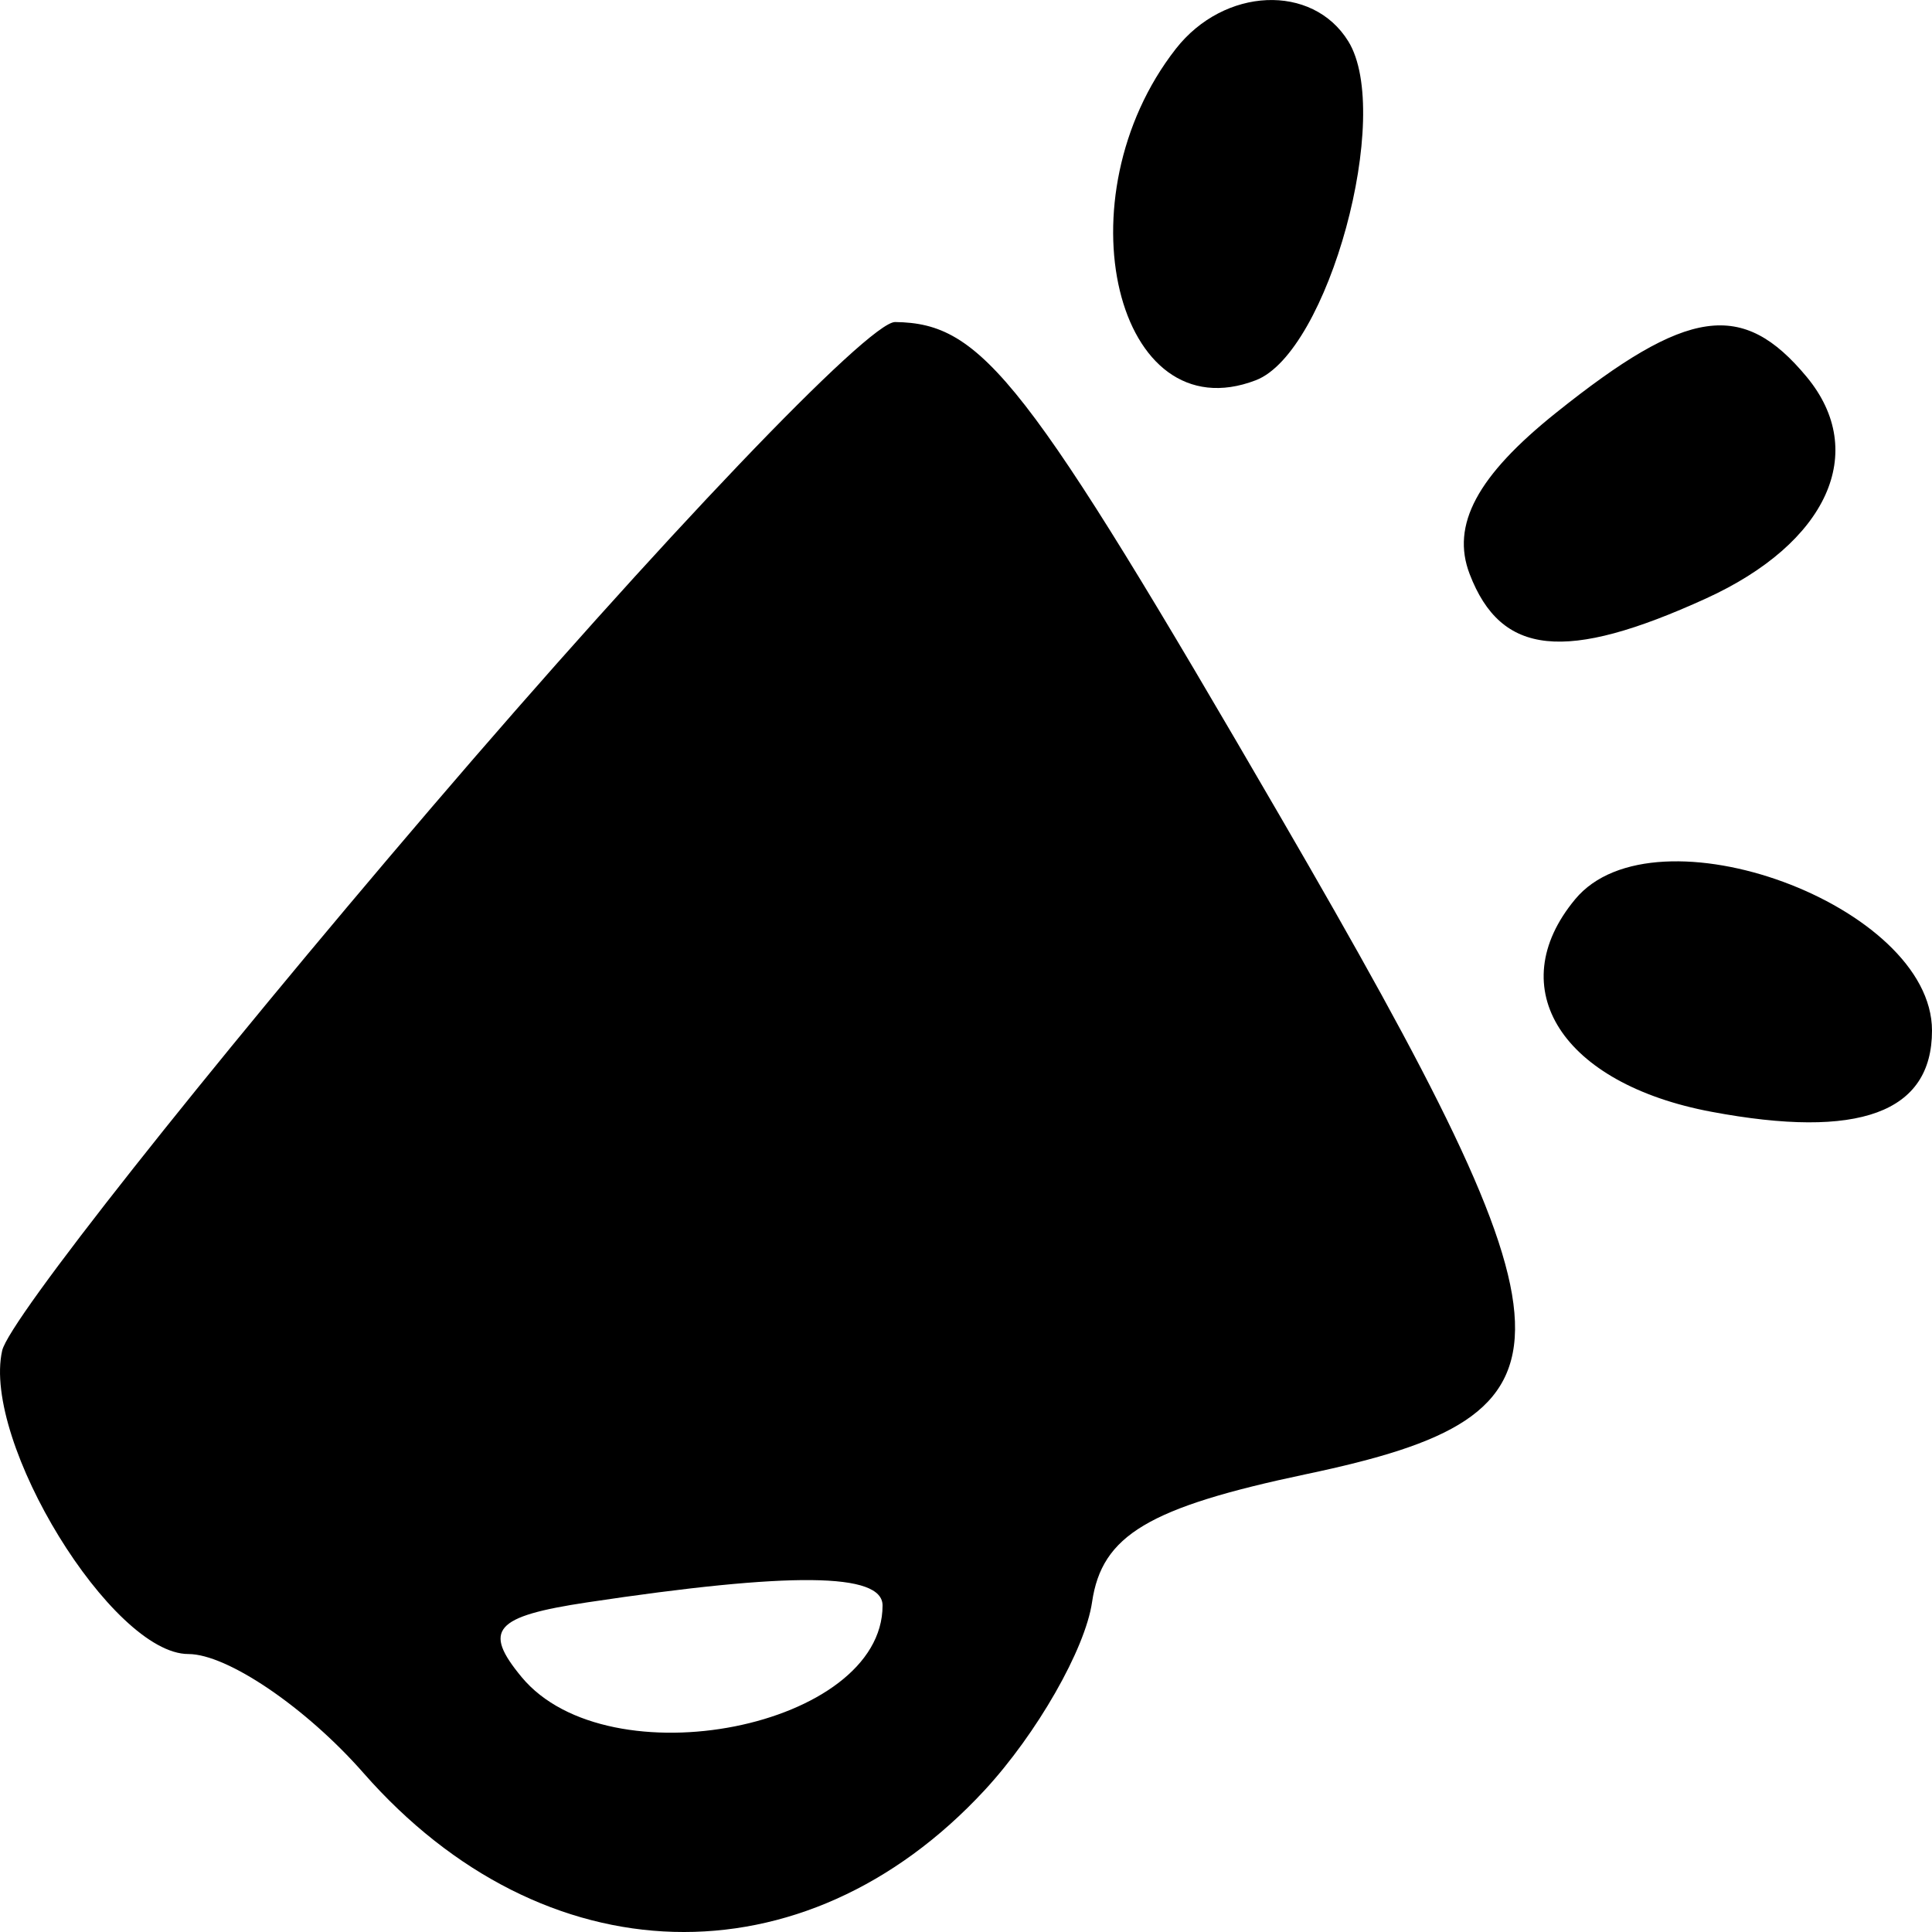 <svg width="16" height="16" viewBox="0 0 16 16" fill="none" xmlns="http://www.w3.org/2000/svg">
<path fill-rule="evenodd" clip-rule="evenodd" d="M9.738 0.404C8.773 1.638 9.244 3.593 10.4 3.149C11 2.919 11.539 0.945 11.166 0.342C10.869 -0.139 10.138 -0.107 9.738 0.404ZM3.569 6.693C1.673 8.91 0.075 10.932 0.018 11.185C-0.152 11.939 0.928 13.698 1.56 13.698C1.882 13.698 2.534 14.141 3.01 14.683C4.501 16.383 6.655 16.444 8.153 14.827C8.586 14.359 8.987 13.658 9.044 13.268C9.125 12.714 9.511 12.484 10.819 12.208C13.168 11.713 13.146 11.142 10.607 6.77C8.497 3.136 8.139 2.676 7.413 2.667C7.195 2.664 5.465 4.476 3.569 6.693ZM12.887 3.418C12.233 3.941 12.015 4.348 12.171 4.754C12.431 5.432 12.964 5.487 14.127 4.957C15.135 4.498 15.478 3.743 14.962 3.121C14.431 2.481 13.975 2.547 12.887 3.418ZM13.045 7.447C12.431 8.186 12.937 8.975 14.172 9.207C15.396 9.437 16 9.215 16 8.535C16 7.497 13.704 6.652 13.045 7.447ZM7.309 13.296C7.309 14.307 5.04 14.757 4.32 13.889C3.996 13.498 4.093 13.386 4.864 13.27C6.555 13.016 7.309 13.024 7.309 13.296Z" fill="black"/>
</svg>
